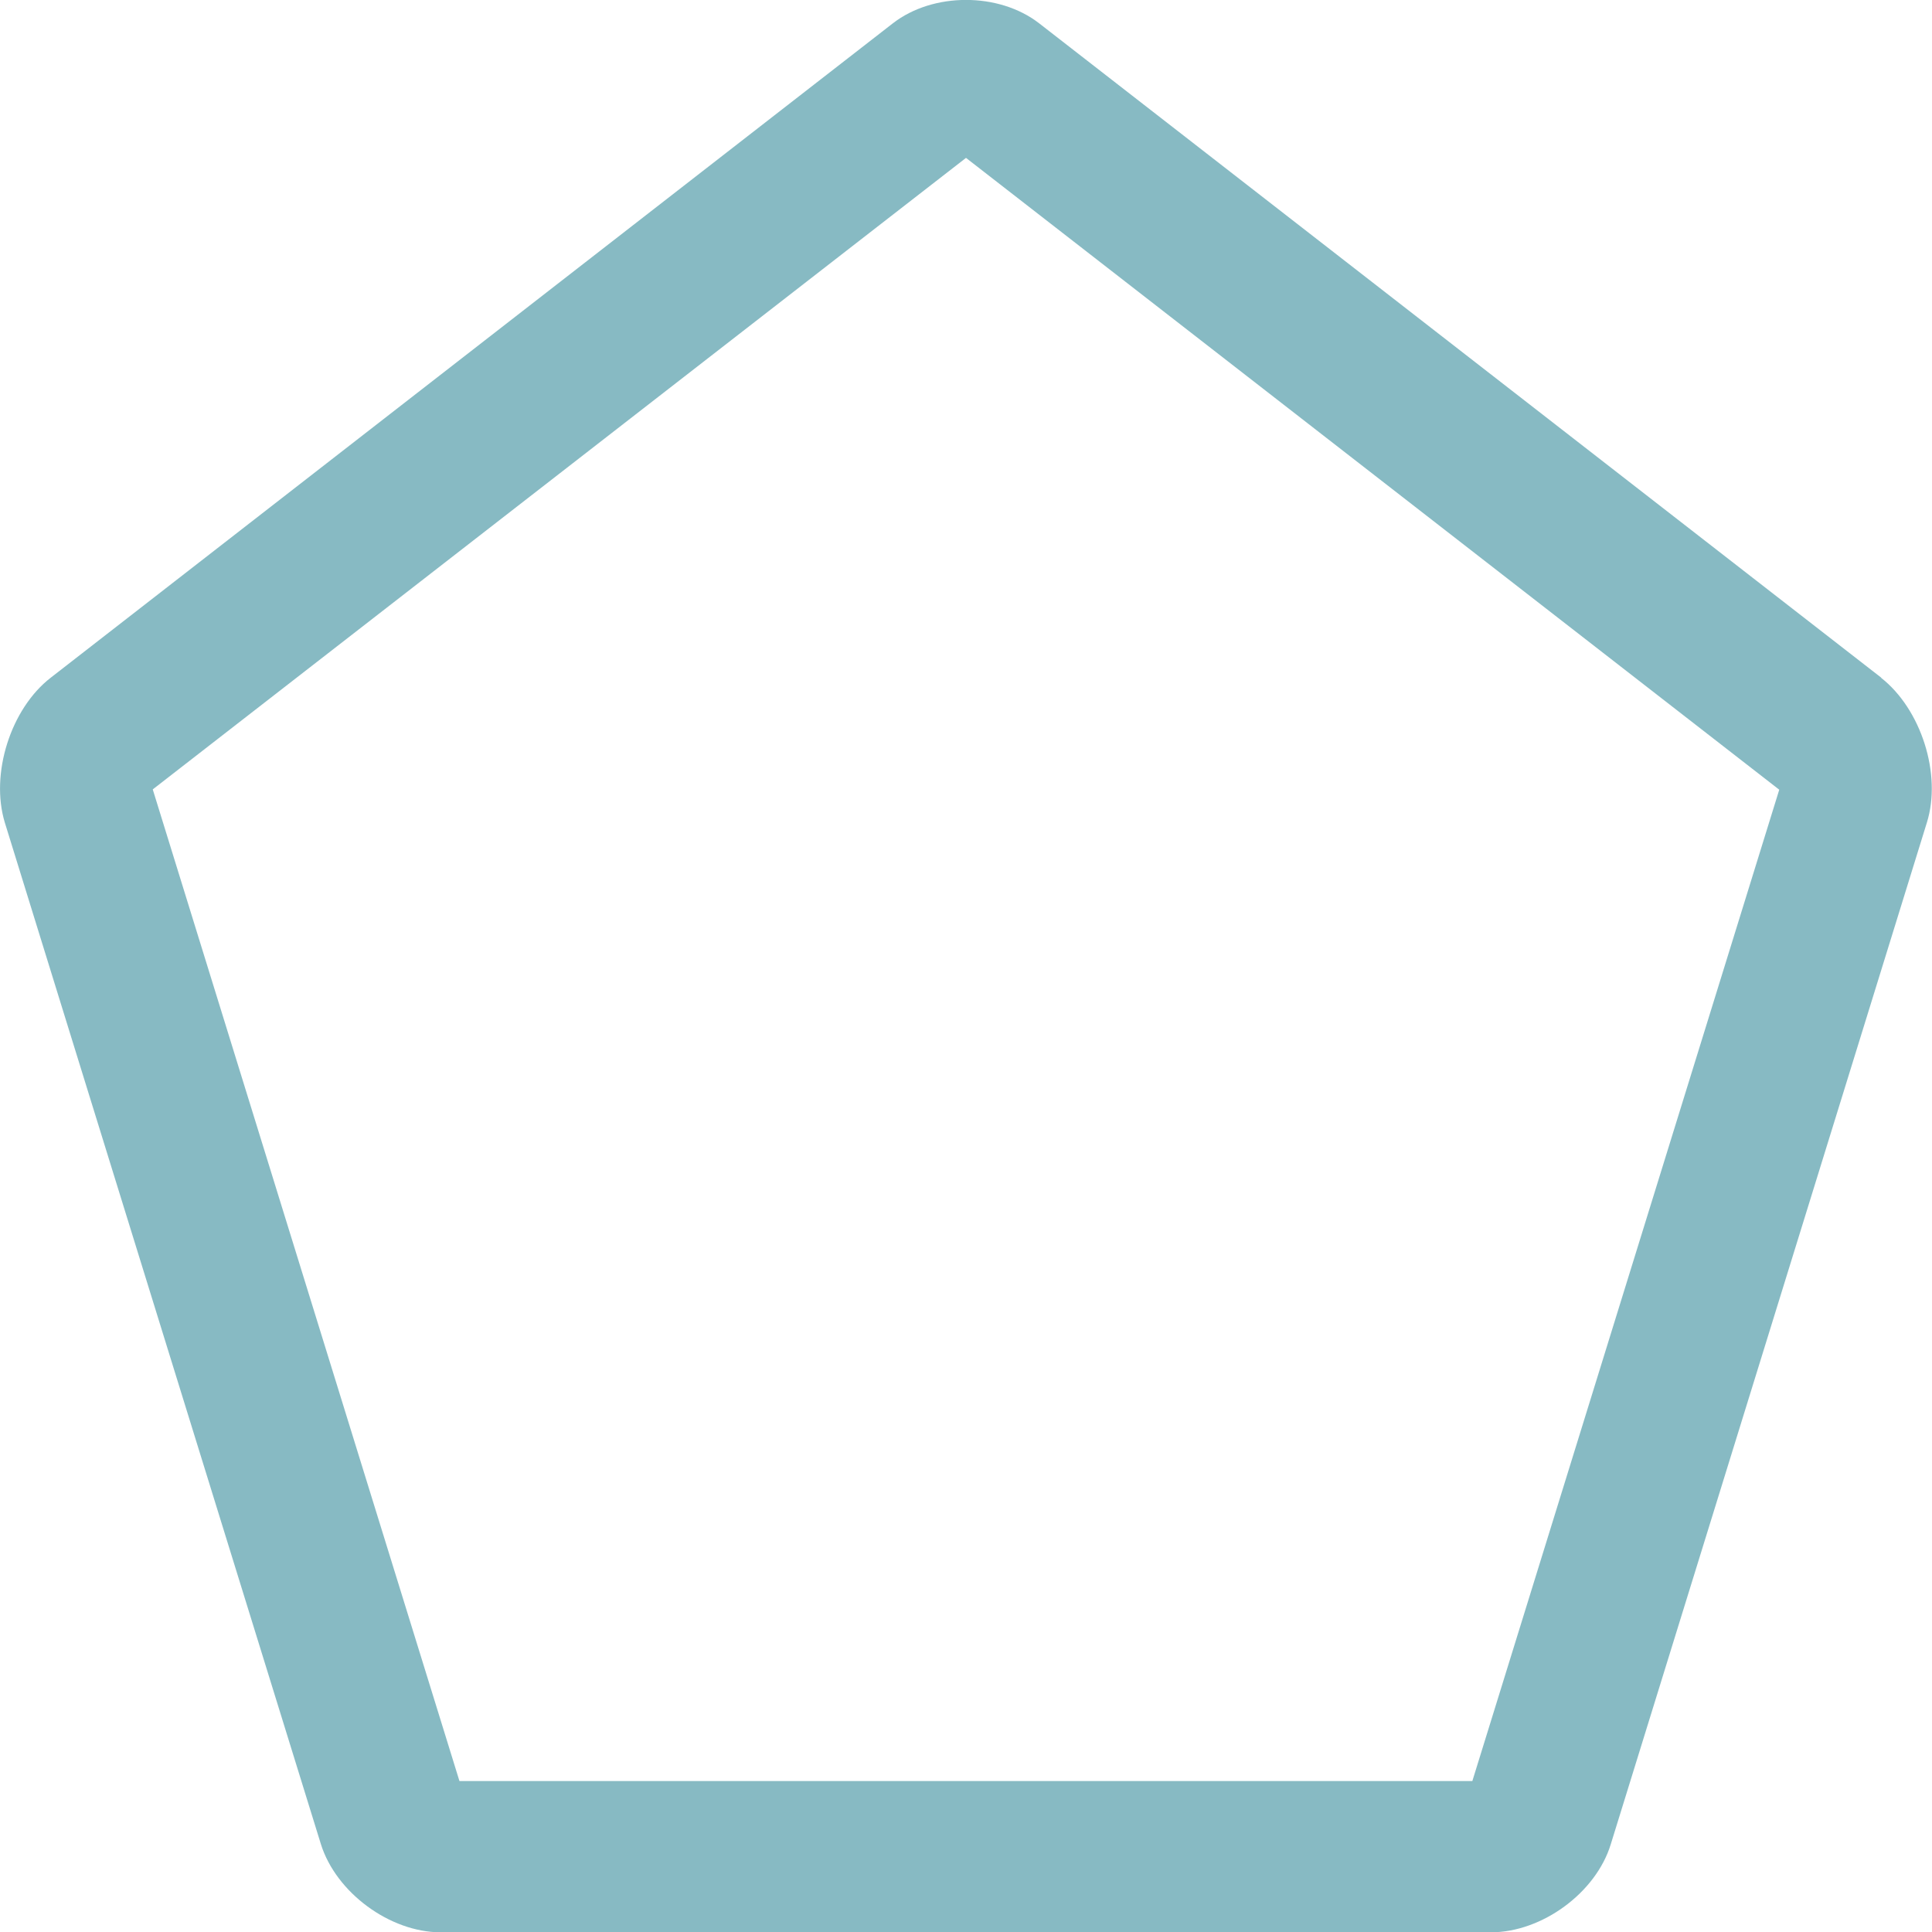 <?xml version="1.0" encoding="UTF-8"?><svg id="a" xmlns="http://www.w3.org/2000/svg" viewBox="0 0 64 64"><rect x="0" y="0" width="64" height="64" fill="none"/><path d="M62.32,22.45L34.42.77c-1.33-1.03-3.51-1.03-4.84,0L1.68,22.45c-1.33,1.03-2.01,3.19-1.52,4.8l10.47,33.84c.5,1.6,2.28,2.92,3.97,2.92h34.79c1.69,0,3.48-1.31,3.97-2.92l10.47-33.84c.5-1.6-.19-3.76-1.52-4.8ZM48.78,59H15.22L5.06,26.15,32,5.23l26.94,20.93-10.17,32.85Z" fill="#178" opacity=".5"/></svg>